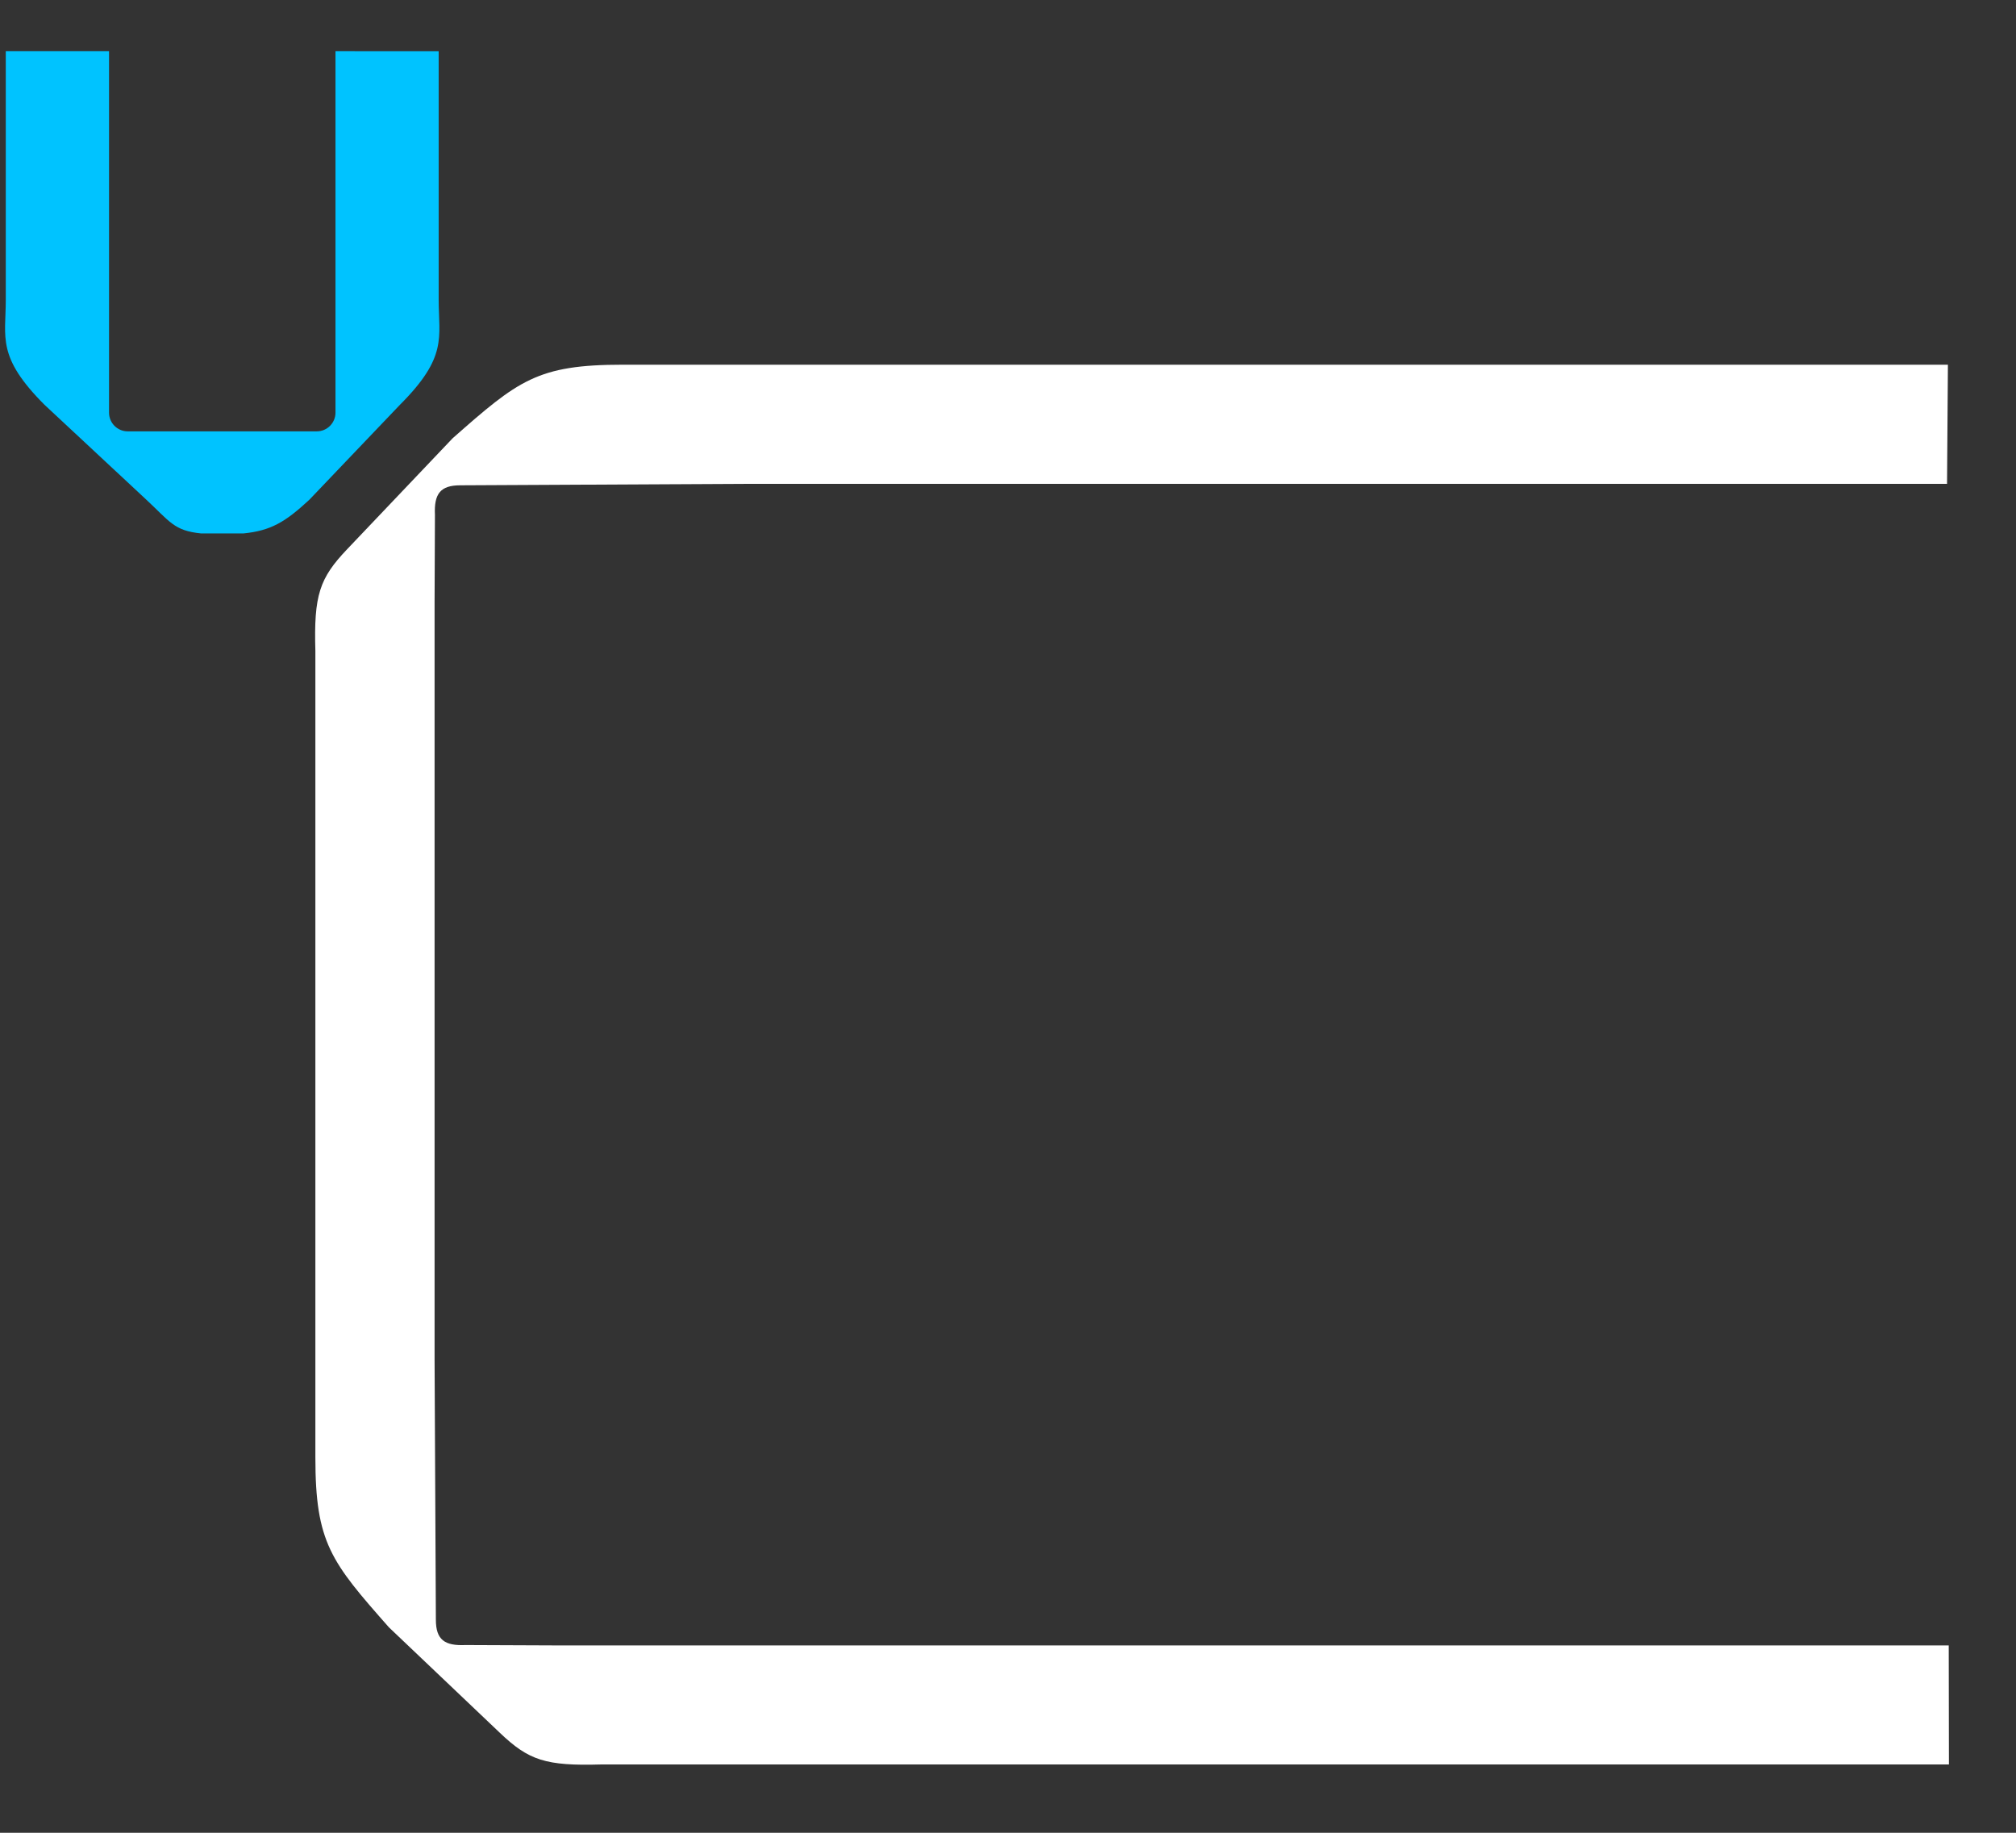 <?xml version="1.0" encoding="UTF-8"?> <svg xmlns="http://www.w3.org/2000/svg" id="_Слой_1" data-name="Слой 1" viewBox="0 0 606.64 551.49"><rect x="0" y="0" width="606.64" height="551.49" fill="#333333" stroke="none"/> <defs> <style> .cls-1 { fill: #fff; } .cls-2 { fill: #00c3ff; } </style> </defs> <path class="cls-2" d="m78.89,129.8h-40.46c-3.1,0-5.62-2.53-5.62-5.63V15.38H1.74v37.1s0,37.73,0,37.73c0,11.38-2.78,17.15,11.66,31.6l30.47,28.4c7.28,6.75,8.44,9.48,16.63,10.3h12.76c8.19-.82,12.53-3.37,19.81-10.12l27.27-28.58c14.45-14.45,11.66-20.21,11.66-31.6v-37.73s0-37.07,0-37.07l-31.05-.02v108.78c0,3.1-2.53,5.63-5.63,5.63h-16.42Z"></path> <path class="cls-1" d="m187.37,109.74h398.78l-.26,35.85H224.53l-86.03.44c-6.05,0-7.92,2.63-7.62,8.91l-.11,26.5v227.49l.39,78.45c0,6.04,2.64,7.9,8.91,7.62l26.48.11h419.85l.06,35.82H181.02c-16.85.5-21.92-1.22-30.66-9.57l-33.32-31.68c-17.44-19.74-22.14-25.48-22.14-51.12v-242.63c-.49-16.86,1.23-21.93,9.58-30.69l31.71-33.35c19.77-17.45,25.51-22.15,51.17-22.15Z"></path> </svg> 